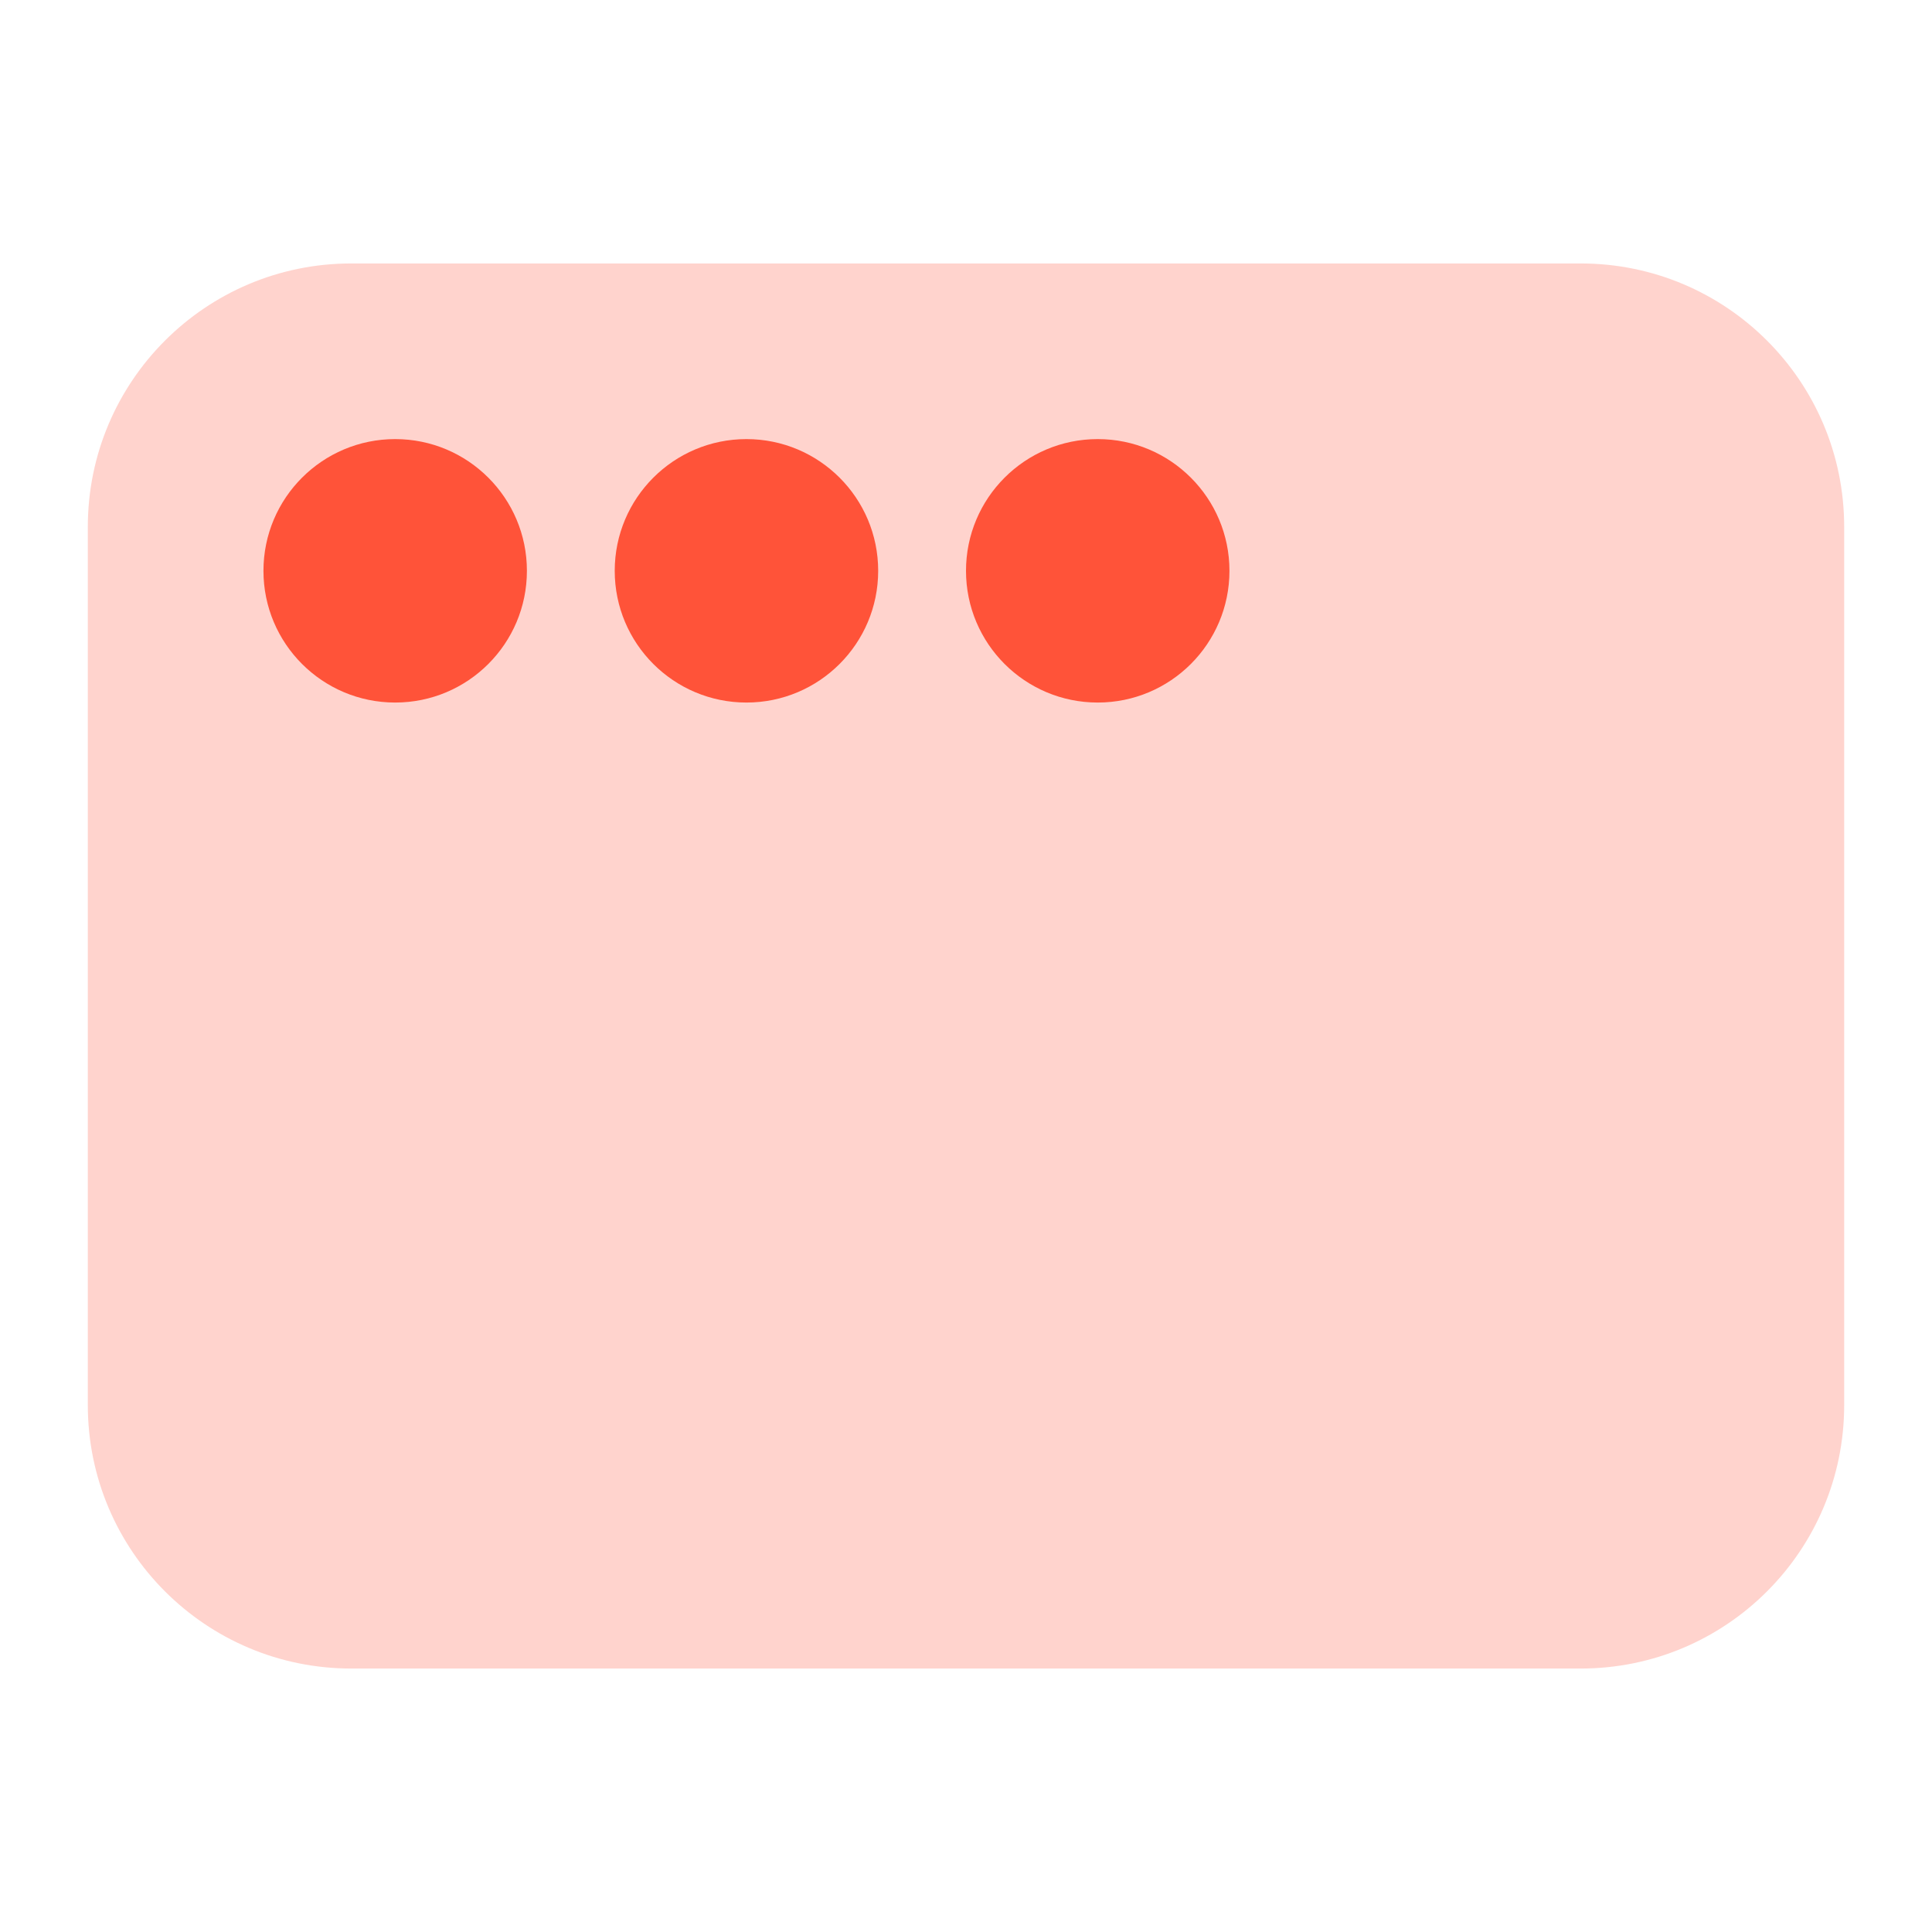 <svg width="44" height="44" viewBox="0 0 44 44" fill="none" xmlns="http://www.w3.org/2000/svg">
<path opacity="0.25" d="M2 12C2 8.686 4.686 6 8 6H36C39.314 6 42 8.686 42 12V32C42 35.314 39.314 38 36 38H8C4.686 38 2 35.314 2 32V12Z" fill="#FF5339"/>
<path fill-rule="evenodd" clip-rule="evenodd" d="M6 13C6 11.343 7.343 10 9 10C10.657 10 12 11.343 12 13C12 14.657 10.657 16 9 16C7.343 16 6 14.657 6 13ZM22 13C22 11.343 23.343 10 25 10C26.657 10 28 11.343 28 13C28 14.657 26.657 16 25 16C23.343 16 22 14.657 22 13ZM17 10C15.343 10 14 11.343 14 13C14 14.657 15.343 16 17 16C18.657 16 20 14.657 20 13C20 11.343 18.657 10 17 10Z" fill="#FF5339"/>
</svg>

